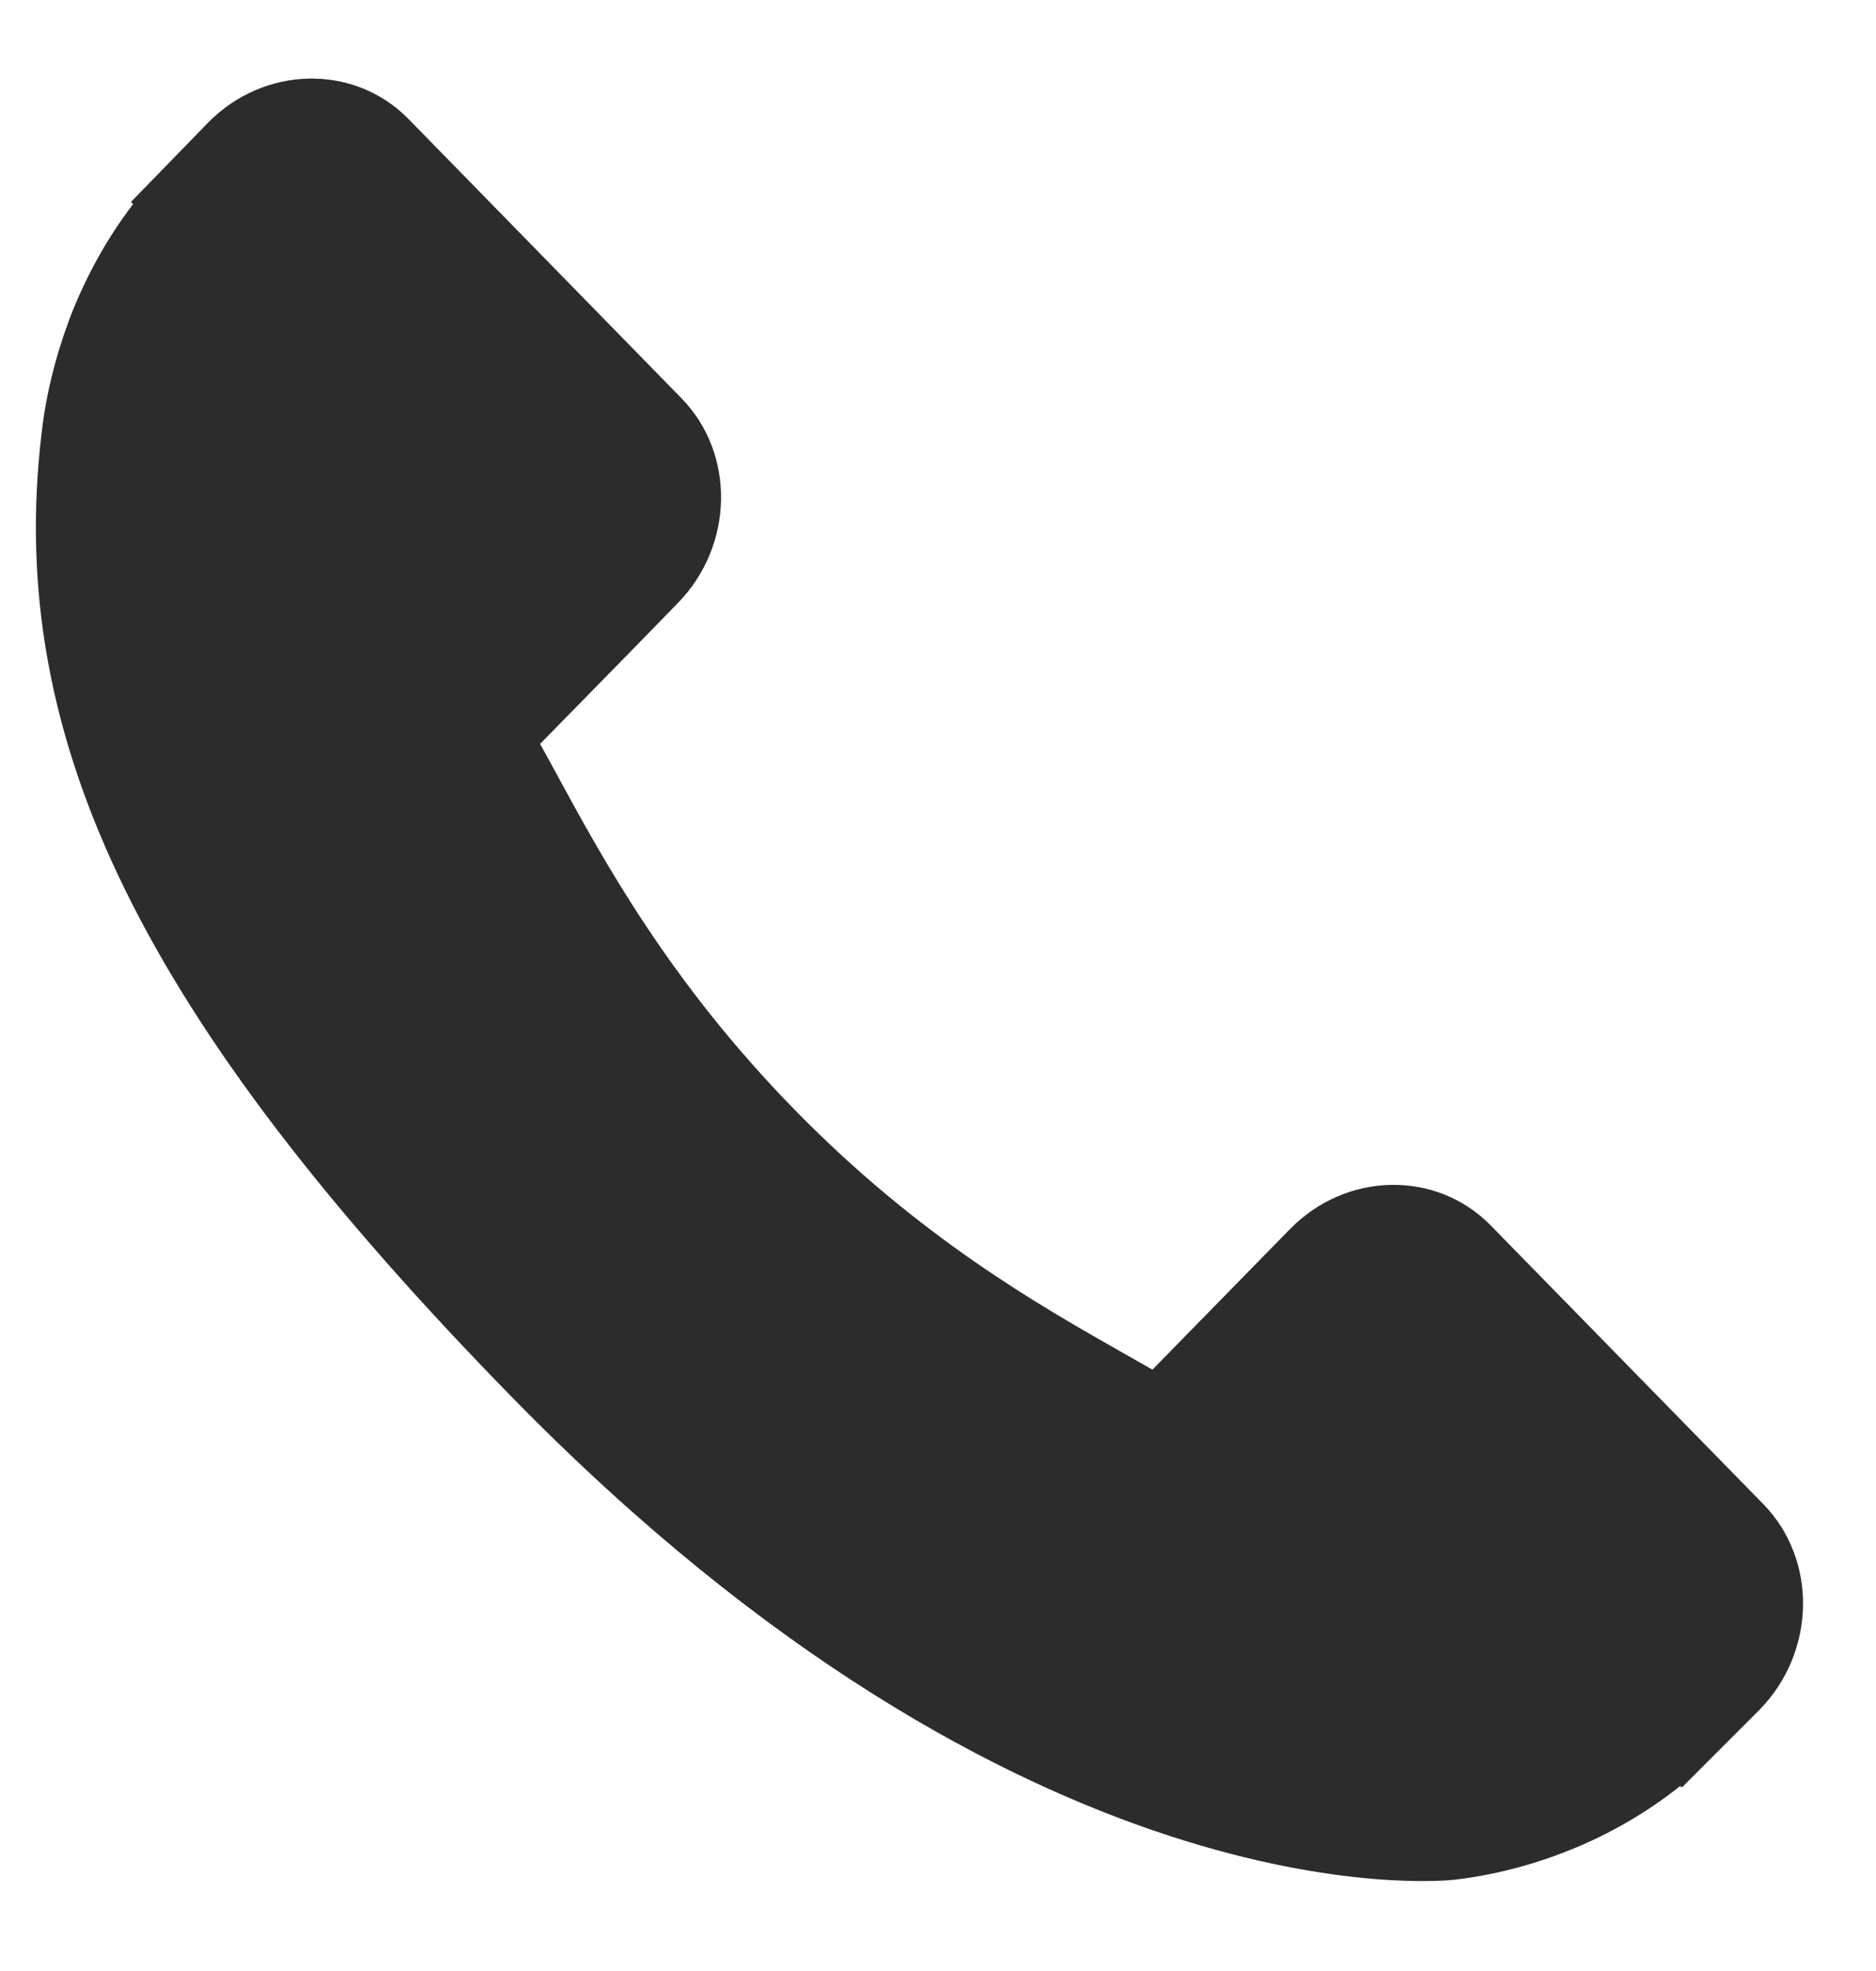 <?xml version="1.0" encoding="UTF-8"?> <svg xmlns="http://www.w3.org/2000/svg" width="20" height="21" viewBox="0 0 20 21" fill="none"> <path d="M18.8 16.027L15.89 13.054C15.311 12.465 14.351 12.483 13.752 13.096L12.286 14.593C12.193 14.541 12.097 14.486 11.996 14.428C11.071 13.904 9.804 13.186 8.471 11.823C7.134 10.457 6.43 9.161 5.916 8.214C5.861 8.114 5.809 8.017 5.758 7.926L6.742 6.922L7.225 6.427C7.826 5.813 7.843 4.833 7.264 4.242L4.355 1.268C3.777 0.678 2.817 0.696 2.216 1.309L1.396 2.152L1.419 2.175C1.144 2.533 0.914 2.947 0.743 3.392C0.585 3.817 0.487 4.222 0.442 4.628C0.058 7.882 1.513 10.856 5.463 14.891C10.923 20.47 15.323 20.048 15.513 20.027C15.926 19.977 16.322 19.876 16.725 19.716C17.157 19.544 17.562 19.309 17.912 19.029L17.93 19.045L18.761 18.214C19.36 17.6 19.378 16.62 18.8 16.027Z" fill="#2C2C2C"></path> </svg> 